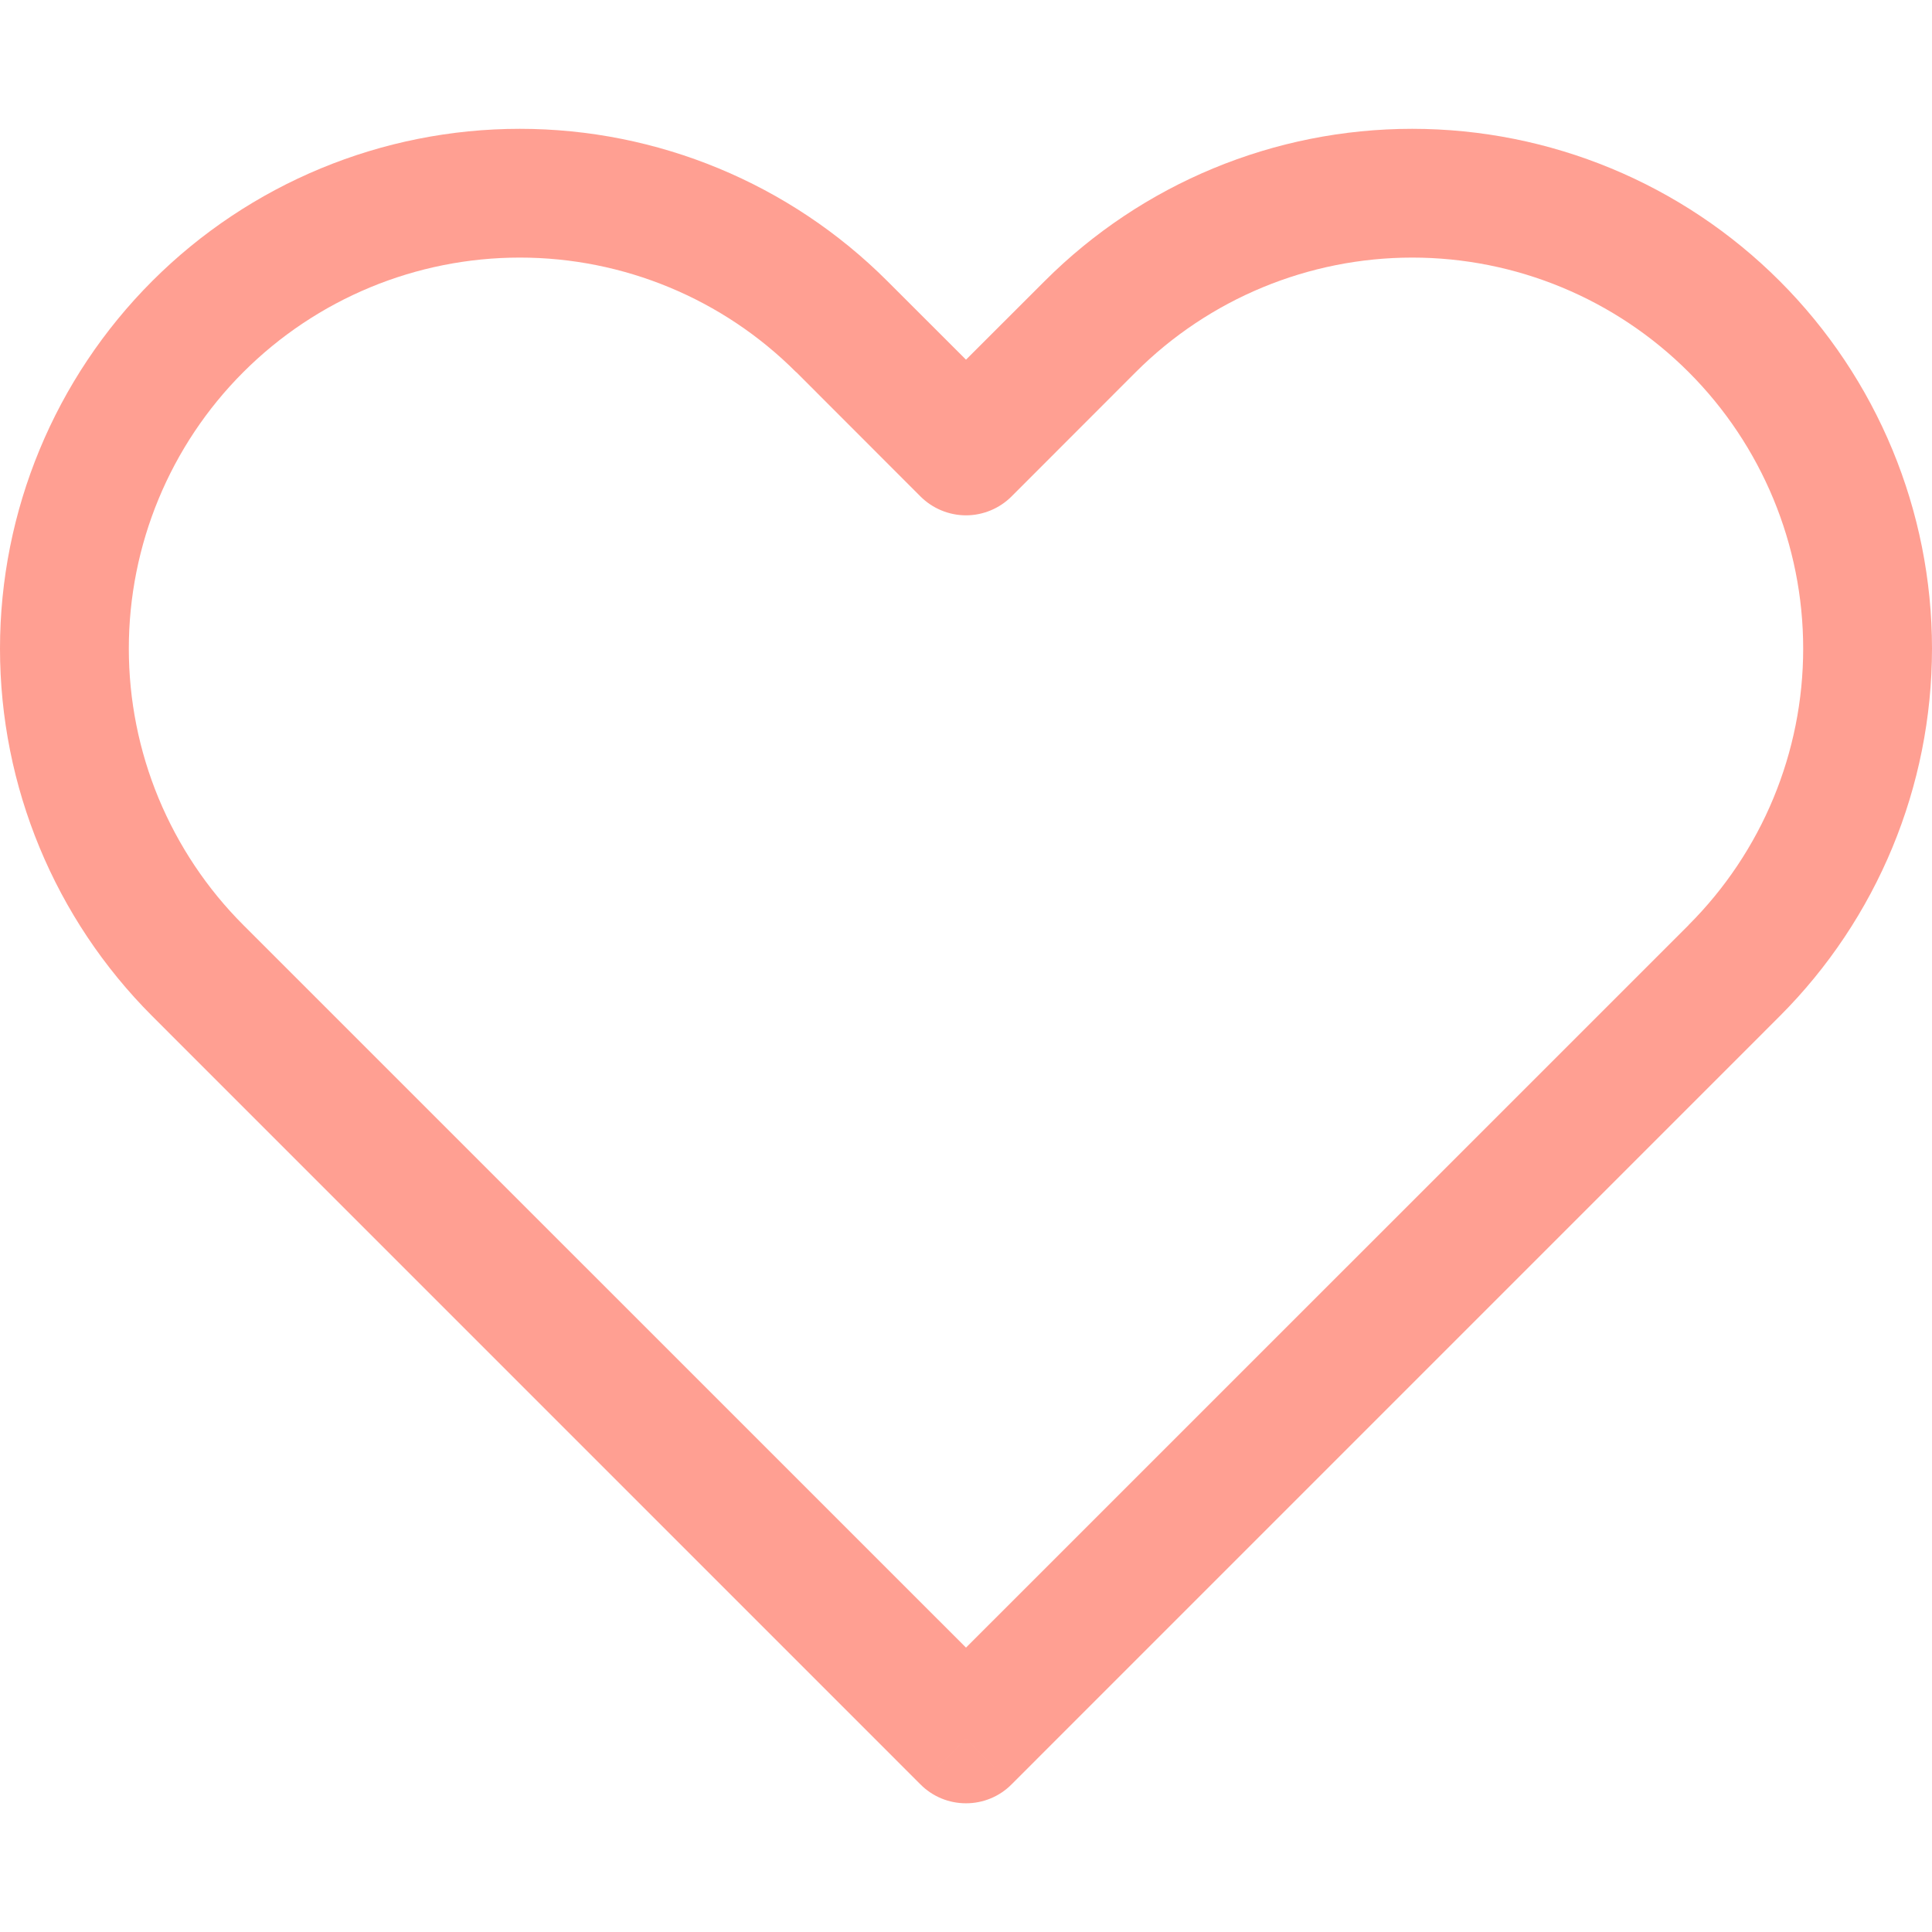 <svg width="34" height="34" viewBox="0 0 34 34" fill="none" xmlns="http://www.w3.org/2000/svg">
<g id="teenyicons:heart-outline" clip-path="url(#clip0_291_851)">
<path id="Vector" d="M17 30.6L16.198 31.402C16.303 31.508 16.428 31.592 16.566 31.649C16.703 31.706 16.851 31.735 17 31.735C17.149 31.735 17.297 31.706 17.434 31.649C17.572 31.592 17.697 31.508 17.802 31.402L17 30.6ZM17 7.933L16.198 8.736C16.303 8.841 16.428 8.925 16.566 8.982C16.703 9.039 16.851 9.069 17 9.069C17.149 9.069 17.297 9.039 17.434 8.982C17.572 8.925 17.697 8.841 17.802 8.736L17 7.933ZM17.802 29.797L4.282 16.279L2.679 17.882L16.198 31.402L17.802 29.797ZM29.718 16.279L16.198 29.797L17.802 31.402L31.321 17.882L29.718 16.279ZM14.012 6.548L16.198 8.736L17.802 7.131L15.615 4.946L14.012 6.548ZM17.802 8.736L19.988 6.548L18.385 4.946L16.198 7.131L17.802 8.736ZM24.852 2.267C22.426 2.267 20.101 3.23 18.385 4.946L19.988 6.548C21.278 5.259 23.027 4.534 24.852 4.533V2.267ZM31.733 11.415C31.733 13.239 31.008 14.989 29.716 16.279L31.321 17.882C33.036 16.166 33.999 13.84 34 11.415H31.733ZM34 11.415C34 8.989 33.036 6.662 31.32 4.946C29.605 3.23 27.278 2.267 24.852 2.267V4.533C26.677 4.533 28.427 5.258 29.718 6.549C31.008 7.839 31.733 9.59 31.733 11.415H34ZM9.148 4.533C10.973 4.533 12.723 5.259 14.012 6.551L15.615 4.946C13.9 3.231 11.574 2.267 9.148 2.267V4.533ZM2.267 11.415C2.267 9.59 2.992 7.839 4.282 6.549C5.573 5.258 7.323 4.533 9.148 4.533V2.267C6.722 2.267 4.395 3.23 2.679 4.946C0.964 6.662 0 8.989 0 11.415H2.267ZM4.282 16.279C3.643 15.64 3.138 14.882 2.791 14.048C2.445 13.213 2.267 12.318 2.267 11.415H0C0 13.84 0.963 16.166 2.679 17.882L4.282 16.279Z" fill="#FF9F92"/>
</g>
<defs>
<clipPath id="clip0_291_851">
<rect width="34" height="34" fill="white"/>
</clipPath>
</defs>
</svg>
